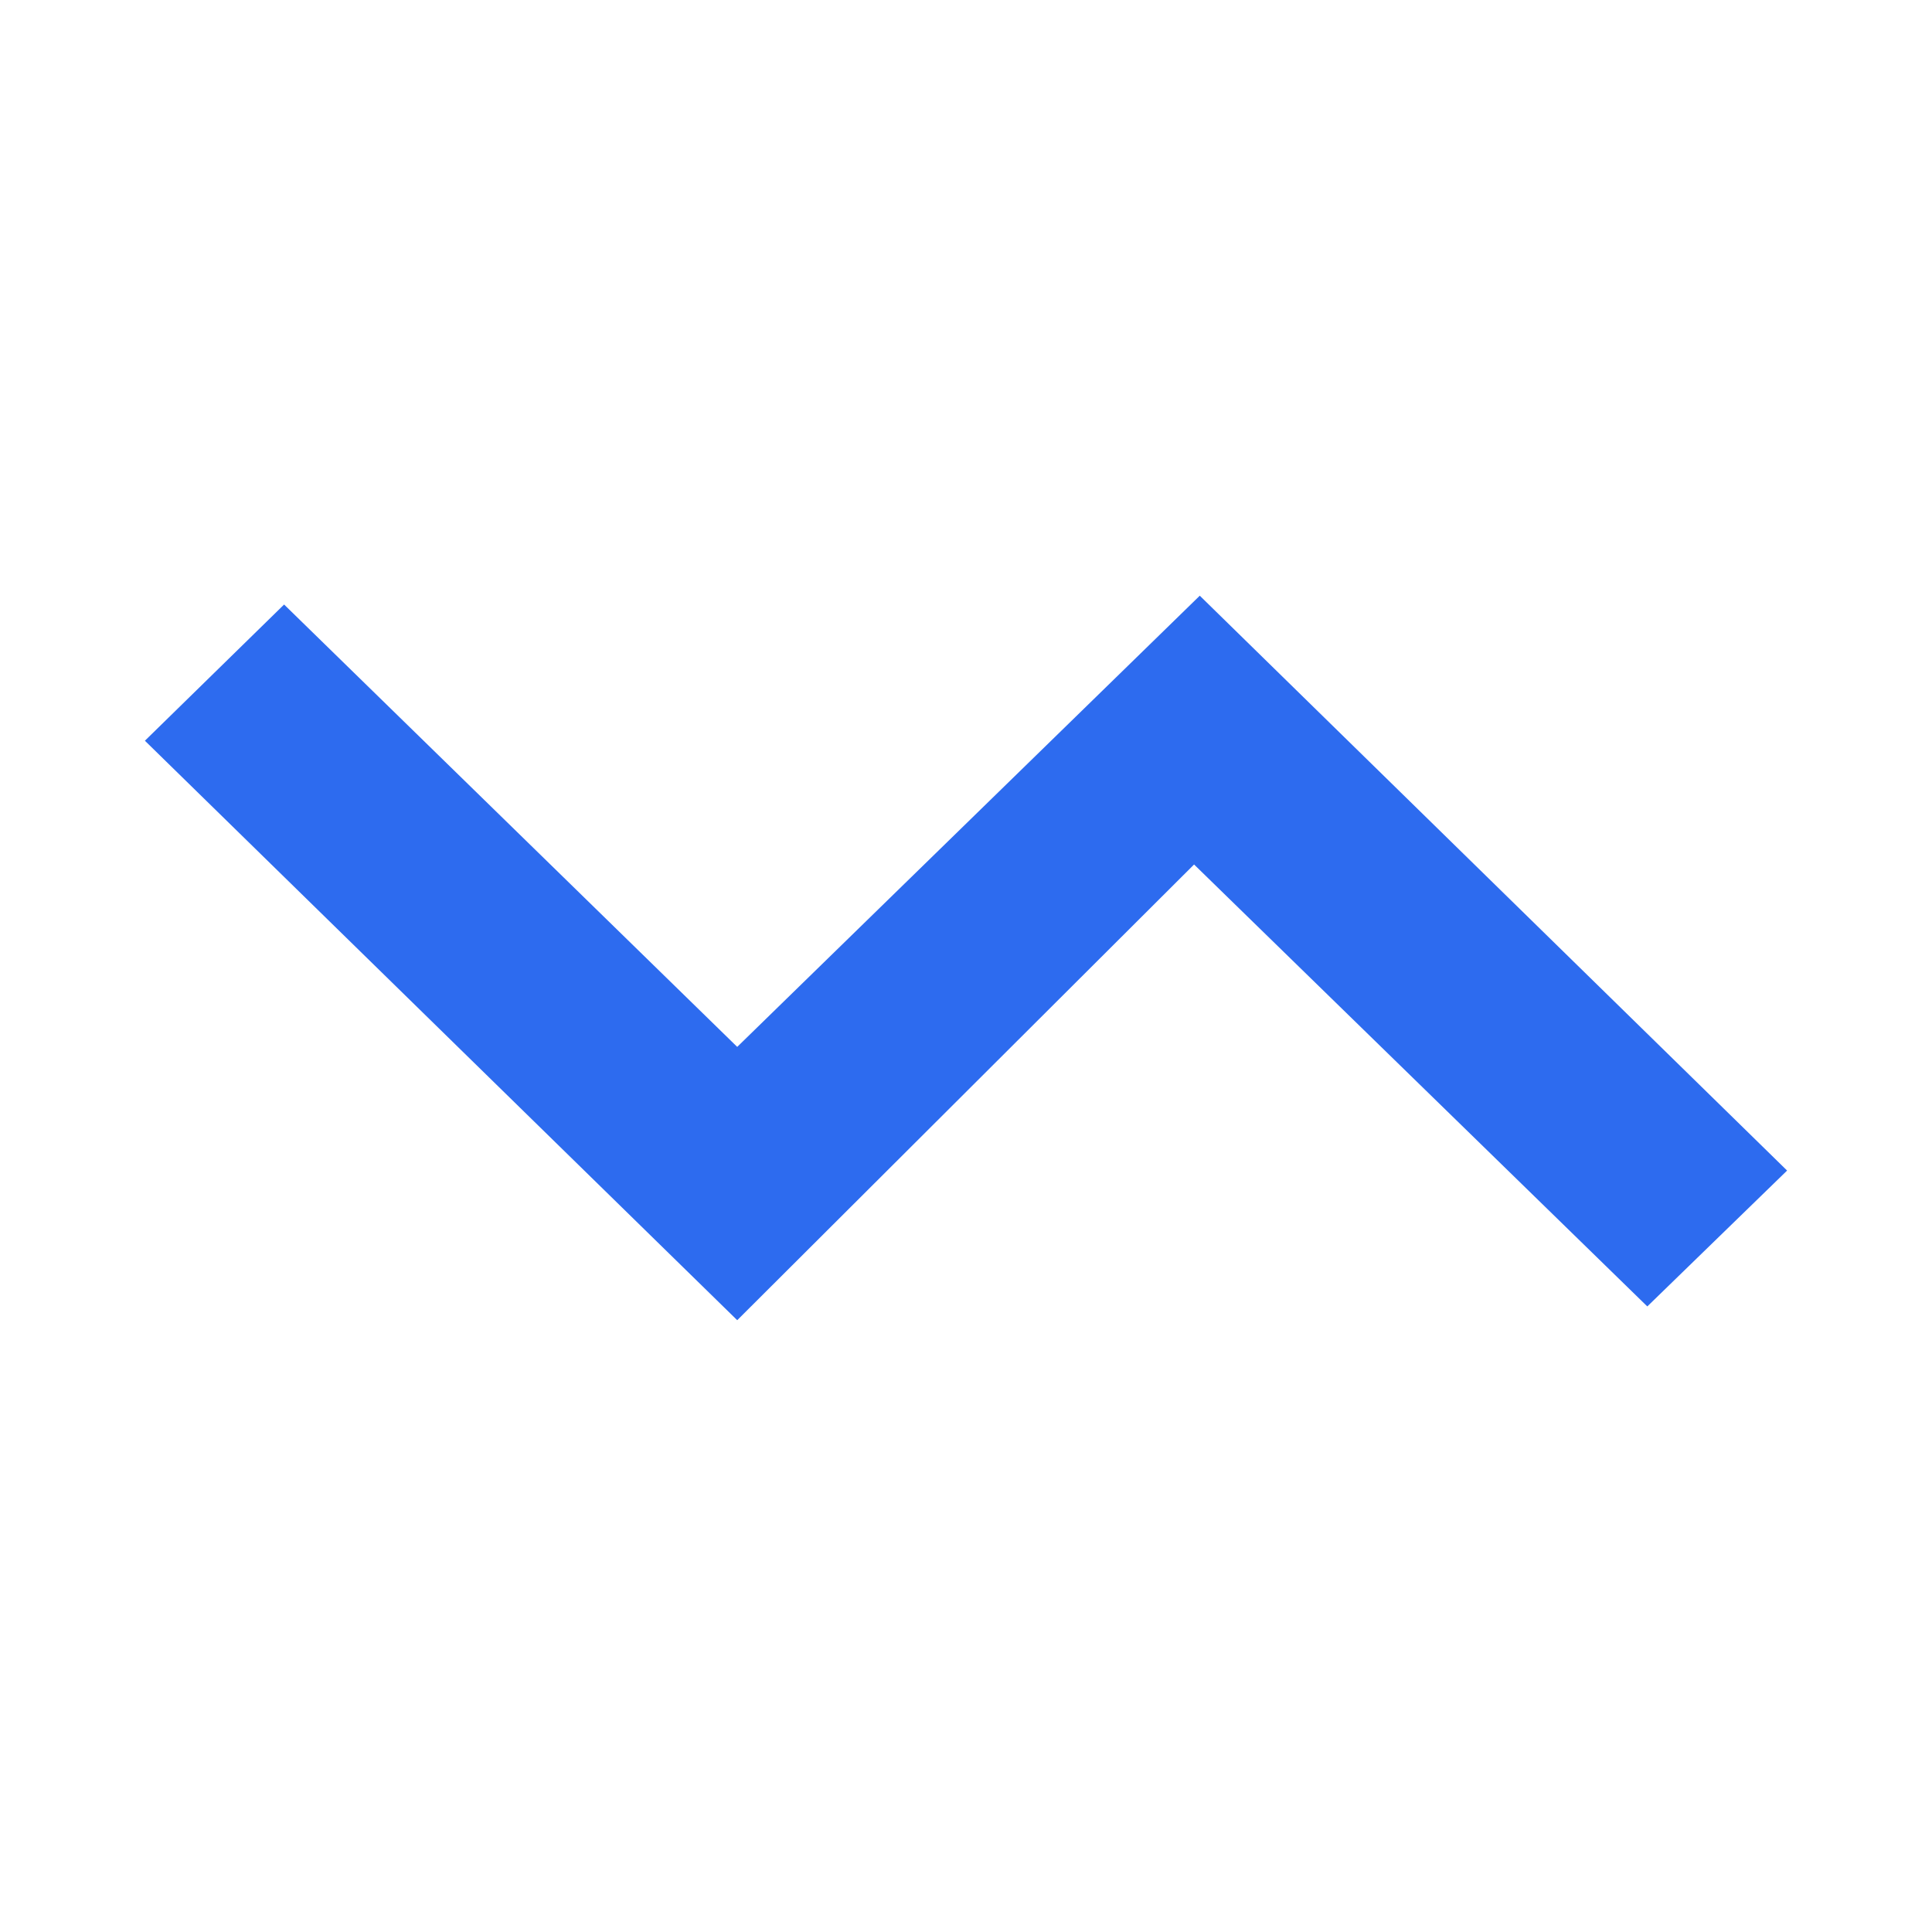 <?xml version="1.0" encoding="UTF-8"?>
<svg width="120px" height="120px" viewBox="0 0 120 120" version="1.1" xmlns="http://www.w3.org/2000/svg" xmlns:xlink="http://www.w3.org/1999/xlink">
    <title>ninety-nine/icon/ninety-nine_principal    </title>
    <g id="ninety-nine/icon/ninety-nine_principal----" stroke="none" stroke-width="1" fill="none" fill-rule="evenodd">
        <polygon id="Combined-Shape" fill="#2D6BEF" fill-rule="nonzero" points="17.646 37.548 45.79 65.024 74.52 37 111 72.706 102.317 81.145 74.166 53.695 45.79 82 9 46.008"></polygon>
    </g>
</svg>